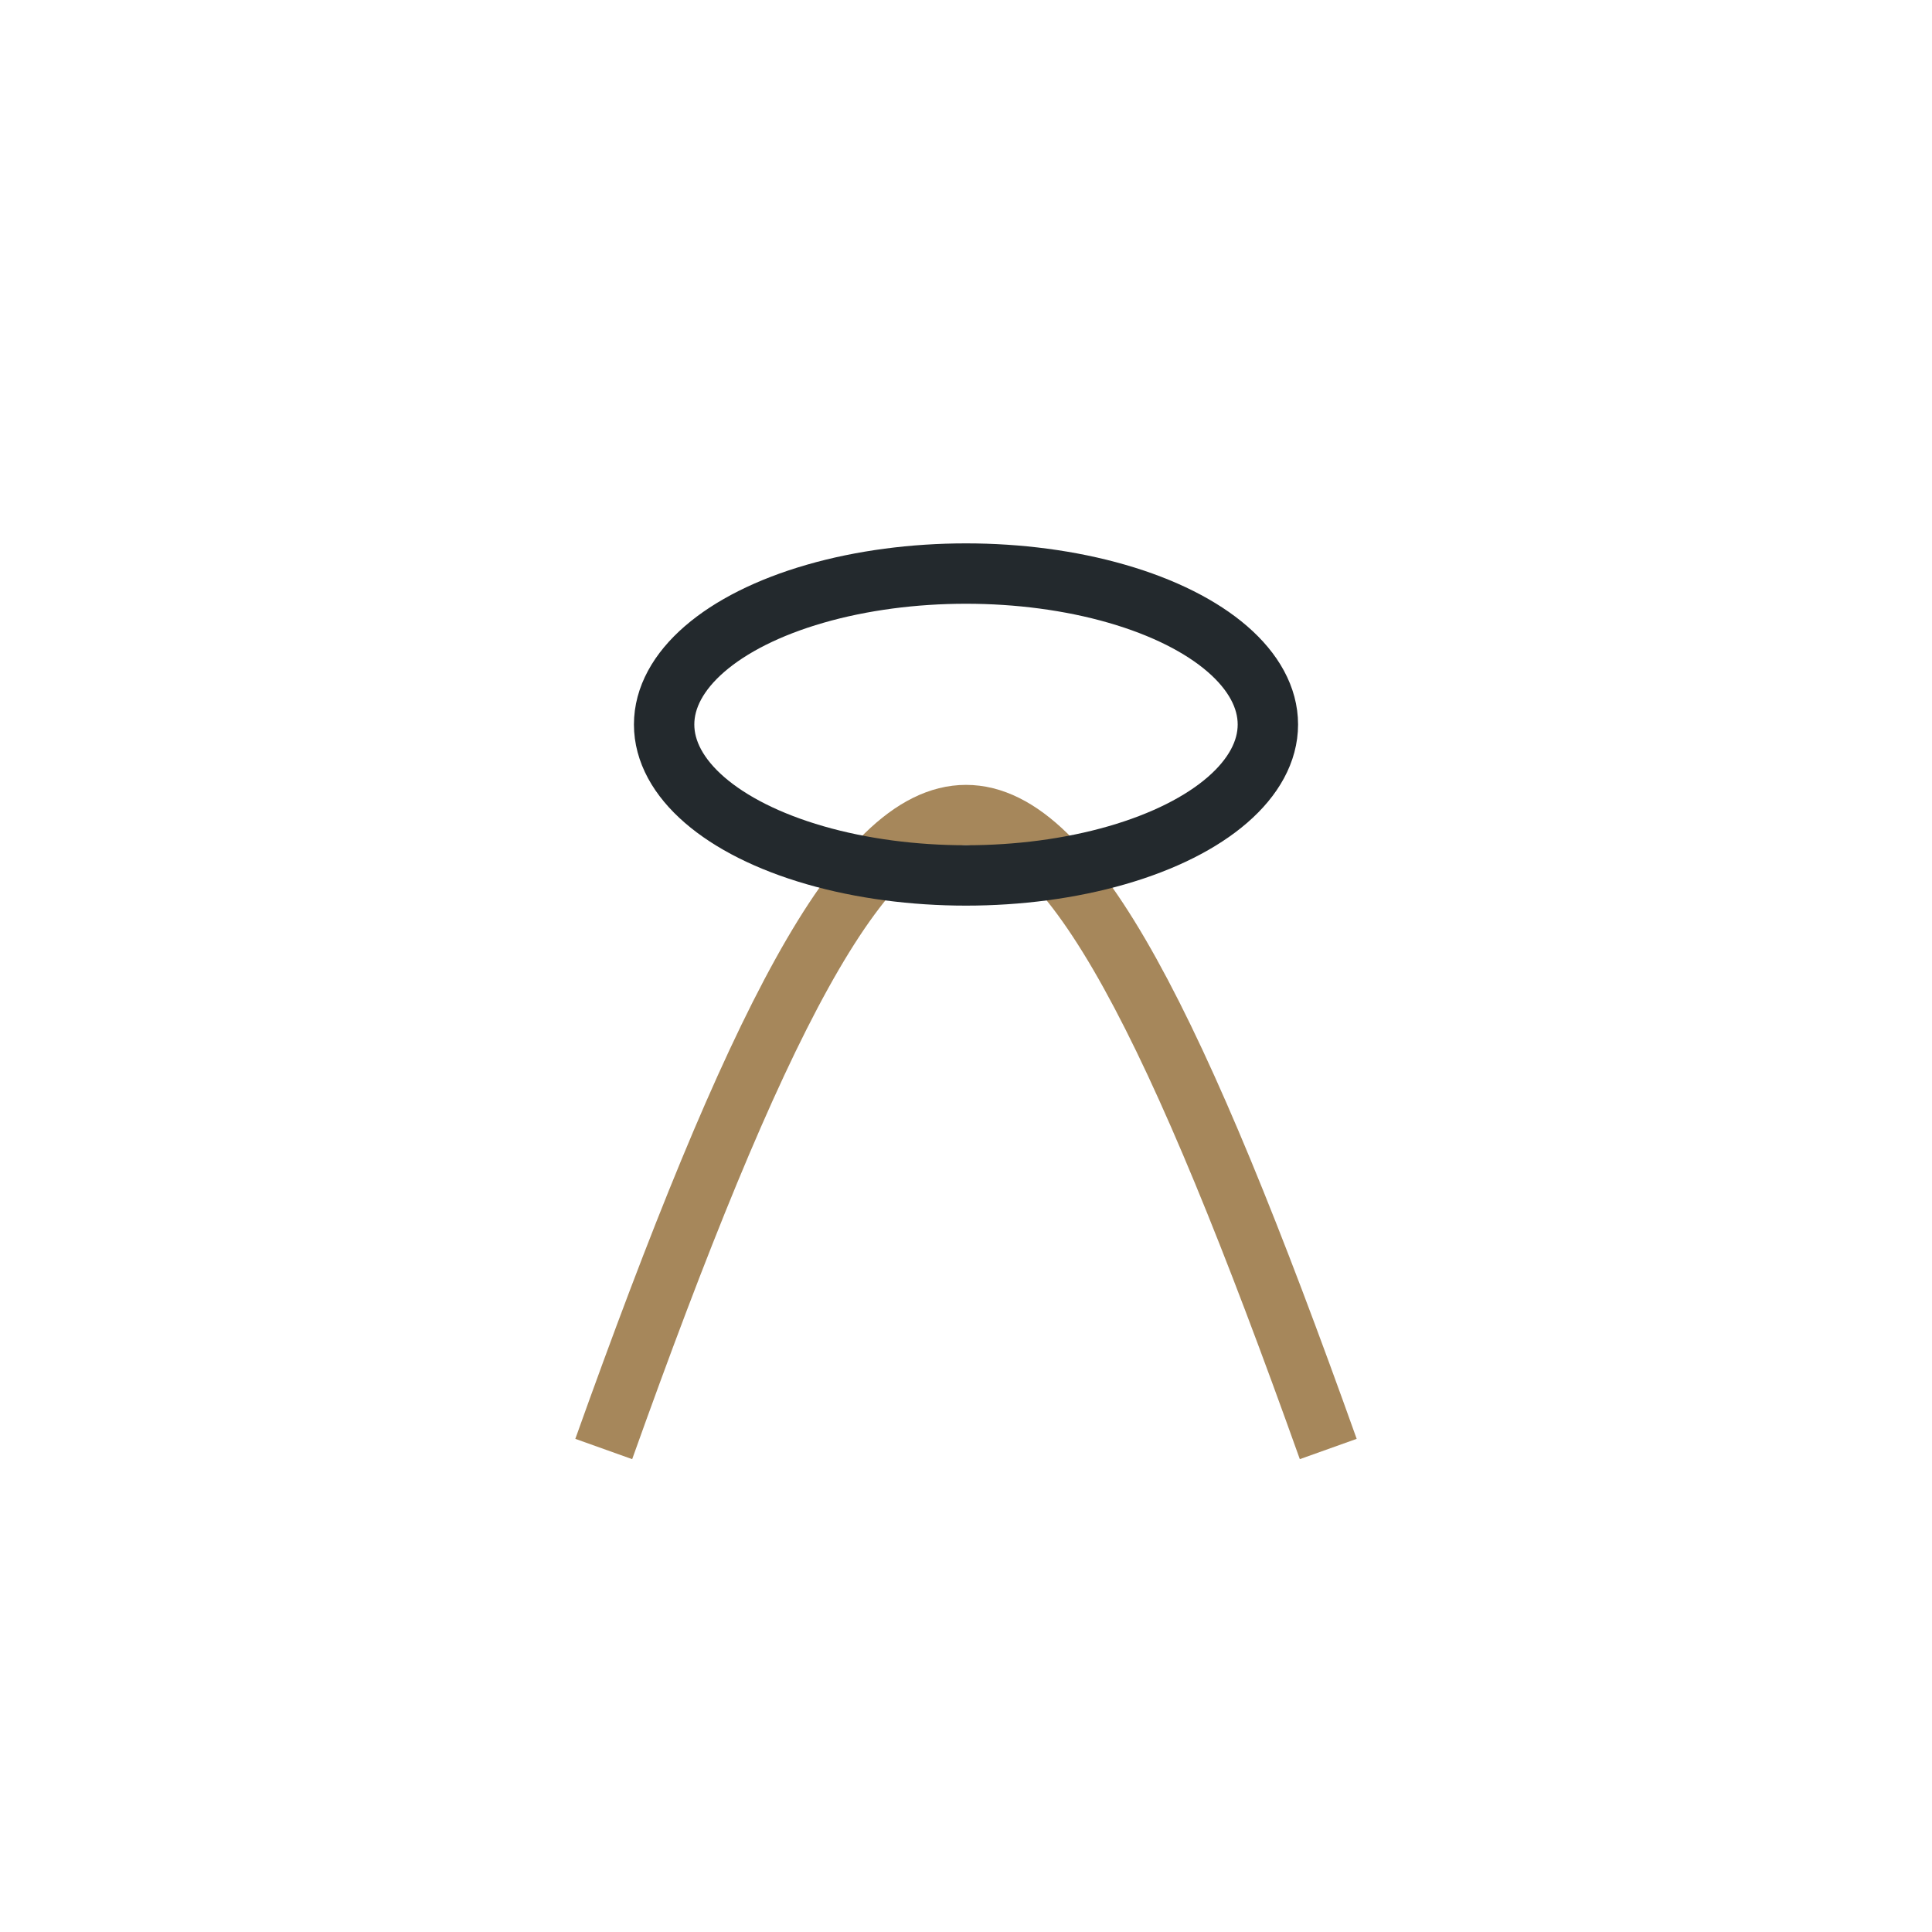 <?xml version="1.0" encoding="UTF-8"?>
<svg xmlns="http://www.w3.org/2000/svg" width="32" height="32" viewBox="0 0 32 32"><path d="M10 24c5-14 7-14 12 0" stroke="#A6875B" fill="none"/><ellipse cx="16" cy="12" rx="5" ry="2.5" fill="none" stroke="#23292D"/></svg>